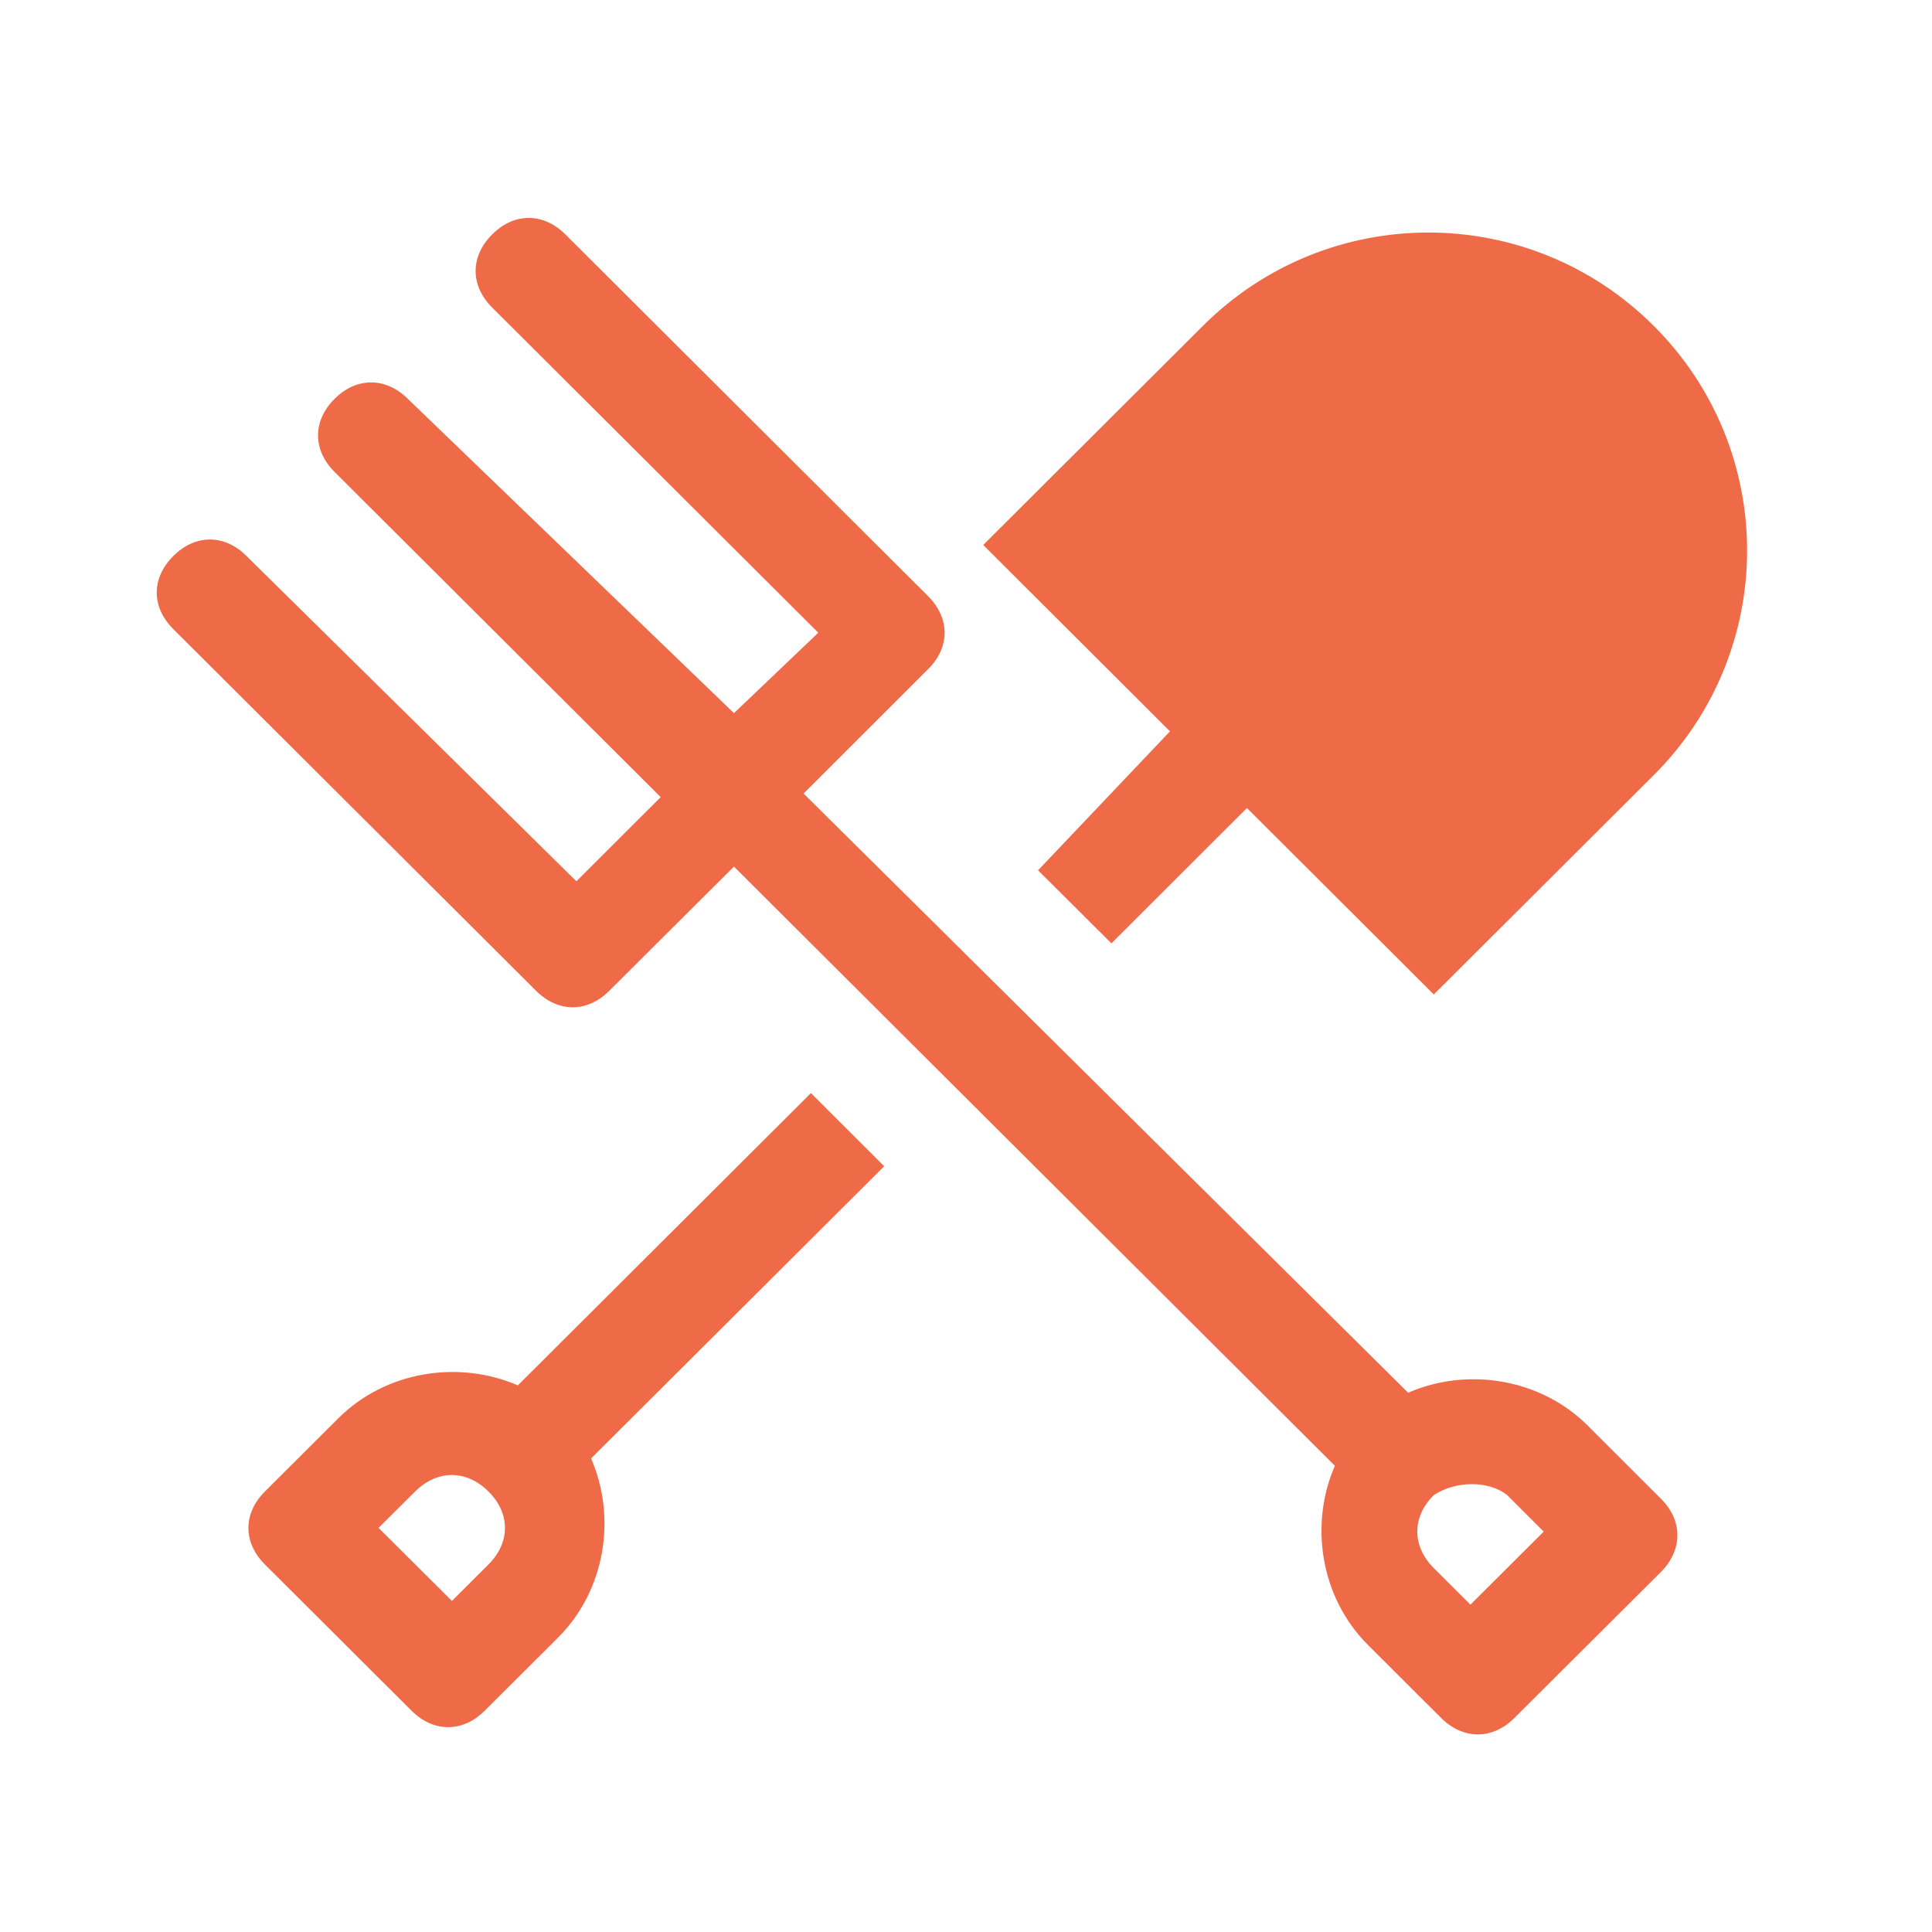 <svg xmlns="http://www.w3.org/2000/svg" xmlns:xlink="http://www.w3.org/1999/xlink" width="100" zoomAndPan="magnify" viewBox="0 0 75 75" height="100" preserveAspectRatio="xMidYMid meet" version="1.0"><defs><clipPath id="0daecfafad"><path d="M 9 42 L 35 42 L 35 67.5 L 9 67.5 Z M 9 42 " clip-rule="nonzero"/></clipPath><clipPath id="134eb7315e"><path d="M 6.086 8.465 L 66 8.465 L 66 67.332 L 6.086 67.332 Z M 6.086 8.465 " clip-rule="nonzero"/></clipPath></defs><g clip-path="url(#0daecfafad)"><path fill="#ef6a47" d="M 18.961 60.734 L 17.543 62.148 L 14.695 59.312 L 16.117 57.898 C 16.973 57.047 18.105 57.047 18.961 57.898 C 19.816 58.746 19.816 59.883 18.961 60.734 Z M 20.102 53.781 C 17.82 52.789 14.977 53.215 13.129 55.062 L 10.285 57.898 C 9.43 58.746 9.43 59.883 10.285 60.734 L 15.973 66.406 C 16.828 67.262 17.965 67.262 18.82 66.406 L 21.664 63.57 C 23.512 61.723 23.938 58.887 22.945 56.617 L 34.324 45.273 L 31.48 42.434 L 20.102 53.781 " fill-opacity="1" fill-rule="nonzero"/></g><path fill="#ef6a47" d="M 40.297 33.785 L 43.145 36.621 L 48.406 31.367 L 55.66 38.605 L 64.195 30.094 C 69.031 25.27 69.031 17.469 64.195 12.648 C 59.359 7.82 51.539 7.82 46.699 12.648 L 38.168 21.156 L 45.418 28.391 L 40.297 33.785 " fill-opacity="1" fill-rule="nonzero"/><g clip-path="url(#134eb7315e)"><path fill="#ef6a47" d="M 58.508 58.039 L 59.926 59.457 L 57.082 62.293 L 55.66 60.875 C 54.805 60.023 54.805 58.887 55.66 58.039 C 56.516 57.473 57.793 57.473 58.508 58.039 Z M 20.809 38.461 C 21.664 39.316 22.805 39.316 23.652 38.461 L 28.492 33.641 L 51.82 56.902 C 50.828 59.172 51.254 62.008 53.102 63.855 L 55.945 66.691 C 56.801 67.543 57.938 67.543 58.789 66.691 L 64.48 61.02 C 65.328 60.164 65.328 59.027 64.48 58.184 L 61.637 55.344 C 59.789 53.496 56.938 53.07 54.664 54.066 L 31.195 30.805 L 36.027 25.977 C 36.883 25.133 36.883 23.996 36.027 23.141 L 21.949 9.102 C 21.094 8.246 19.953 8.246 19.105 9.102 C 18.25 9.953 18.25 11.086 19.105 11.938 L 31.766 24.562 L 28.492 27.684 L 15.832 15.484 C 14.977 14.633 13.836 14.633 12.988 15.484 C 12.133 16.332 12.133 17.469 12.988 18.32 L 25.648 30.945 L 22.375 34.211 L 9.57 21.586 C 8.719 20.73 7.578 20.73 6.727 21.586 C 5.871 22.438 5.871 23.566 6.727 24.422 L 20.809 38.461 " fill-opacity="1" fill-rule="nonzero"/></g></svg>